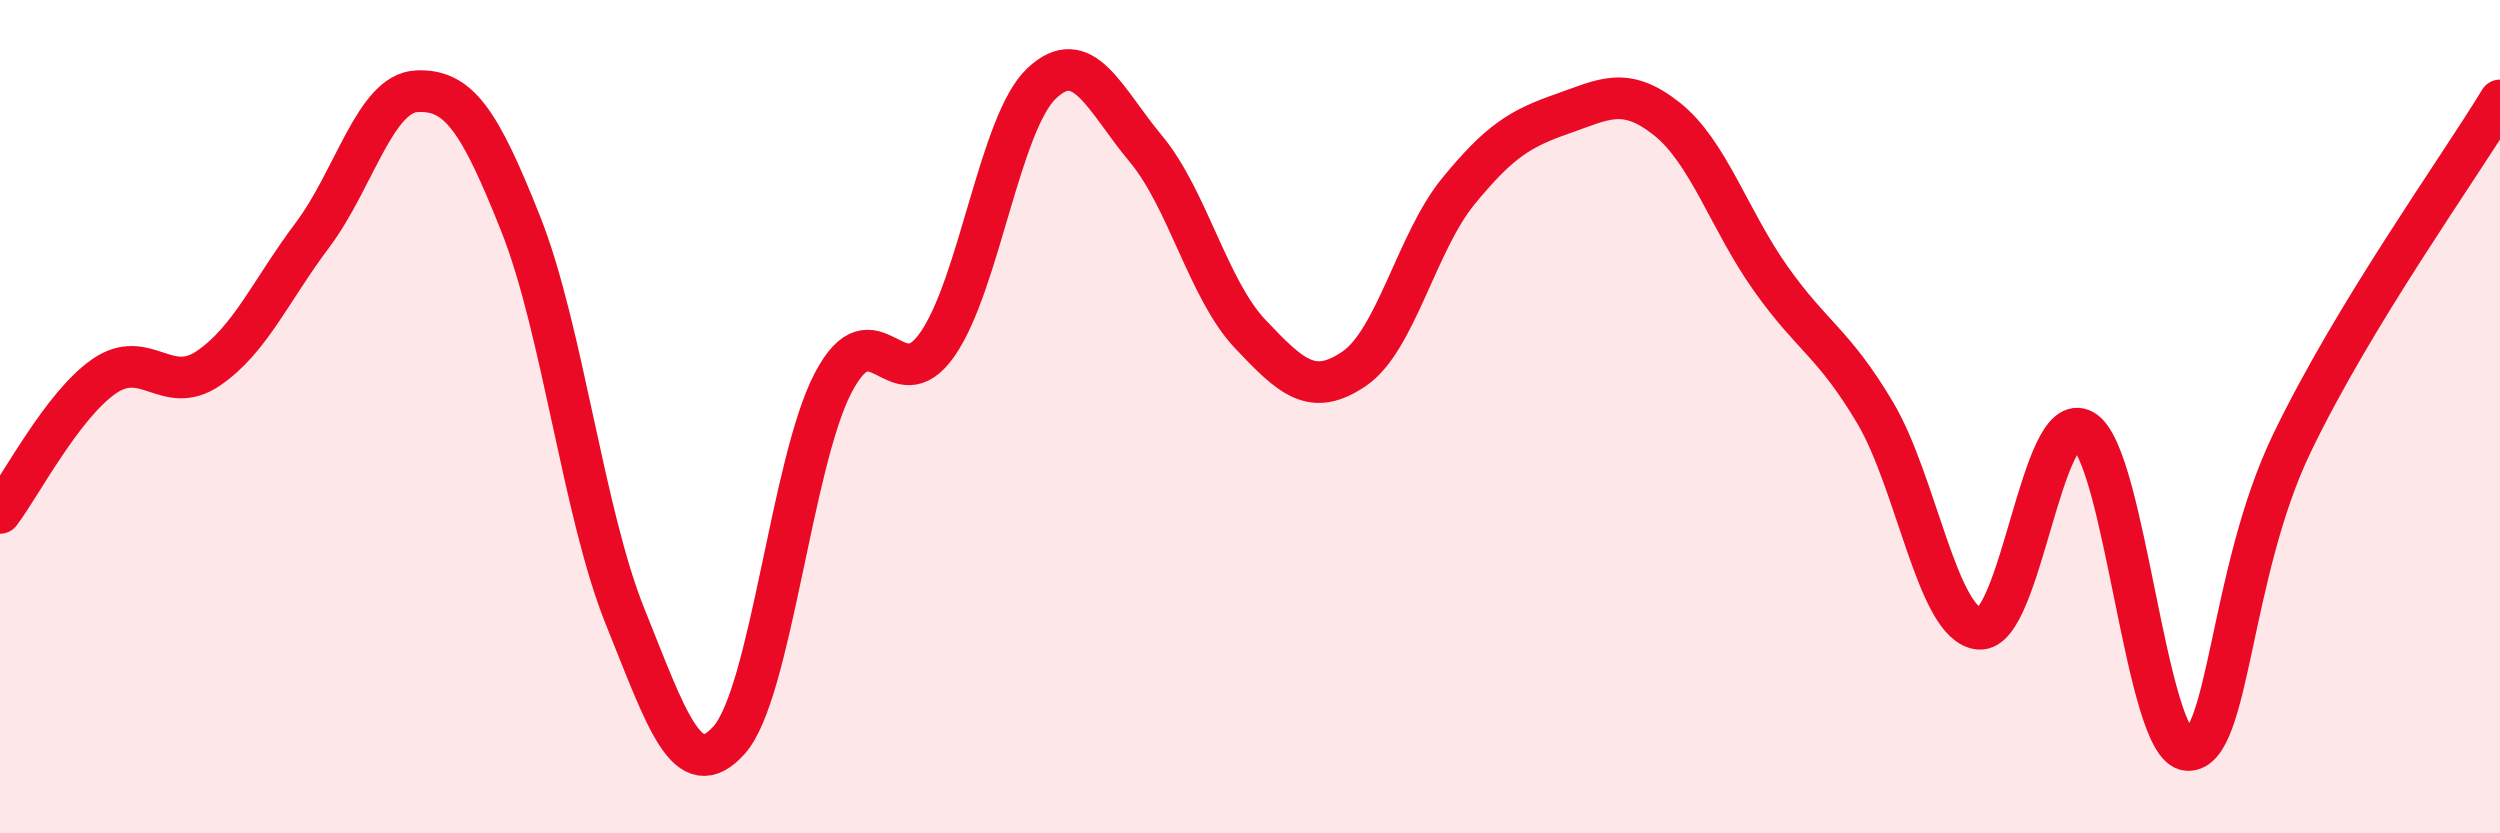 
    <svg width="60" height="20" viewBox="0 0 60 20" xmlns="http://www.w3.org/2000/svg">
      <path
        d="M 0,12.31 C 0.5,11.65 1.5,9.72 2.5,9.03 C 3.5,8.34 4,9.52 5,8.84 C 6,8.16 6.5,6.97 7.5,5.64 C 8.5,4.31 9,2.24 10,2.19 C 11,2.14 11.5,2.86 12.5,5.38 C 13.5,7.9 14,12.31 15,14.79 C 16,17.27 16.5,18.88 17.5,17.76 C 18.5,16.64 19,11.08 20,9.18 C 21,7.28 21.5,9.7 22.5,8.26 C 23.5,6.82 24,2.94 25,2 C 26,1.06 26.5,2.37 27.5,3.57 C 28.5,4.77 29,6.95 30,8.01 C 31,9.07 31.5,9.53 32.5,8.85 C 33.5,8.17 34,5.81 35,4.59 C 36,3.37 36.5,3.08 37.5,2.73 C 38.5,2.38 39,2.06 40,2.85 C 41,3.64 41.5,5.28 42.5,6.69 C 43.5,8.1 44,8.22 45,9.9 C 46,11.58 46.5,15 47.5,15.09 C 48.5,15.18 49,9.75 50,10.33 C 51,10.91 51.5,17.94 52.5,18 C 53.5,18.06 53.5,13.77 55,10.65 C 56.5,7.53 59,4.06 60,2.41L60 20L0 20Z"
        fill="#EB0A25"
        opacity="0.1"
        stroke-linecap="round"
        stroke-linejoin="round"
      />
      <path
        d="M 0,12.31 C 0.5,11.65 1.5,9.72 2.5,9.03 C 3.5,8.34 4,9.52 5,8.84 C 6,8.16 6.5,6.97 7.5,5.64 C 8.5,4.31 9,2.24 10,2.19 C 11,2.14 11.5,2.86 12.5,5.38 C 13.5,7.9 14,12.31 15,14.79 C 16,17.27 16.5,18.88 17.5,17.76 C 18.5,16.64 19,11.08 20,9.18 C 21,7.28 21.5,9.7 22.5,8.26 C 23.5,6.82 24,2.94 25,2 C 26,1.06 26.5,2.37 27.5,3.57 C 28.5,4.77 29,6.95 30,8.01 C 31,9.07 31.5,9.53 32.5,8.85 C 33.5,8.17 34,5.81 35,4.59 C 36,3.37 36.5,3.08 37.5,2.73 C 38.5,2.38 39,2.06 40,2.85 C 41,3.64 41.5,5.28 42.5,6.69 C 43.5,8.1 44,8.22 45,9.9 C 46,11.58 46.5,15 47.5,15.09 C 48.5,15.18 49,9.75 50,10.33 C 51,10.91 51.5,17.94 52.5,18 C 53.5,18.06 53.5,13.77 55,10.65 C 56.5,7.53 59,4.06 60,2.41"
        stroke="#EB0A25"
        stroke-width="1"
        fill="none"
        stroke-linecap="round"
        stroke-linejoin="round"
      />
    </svg>
  